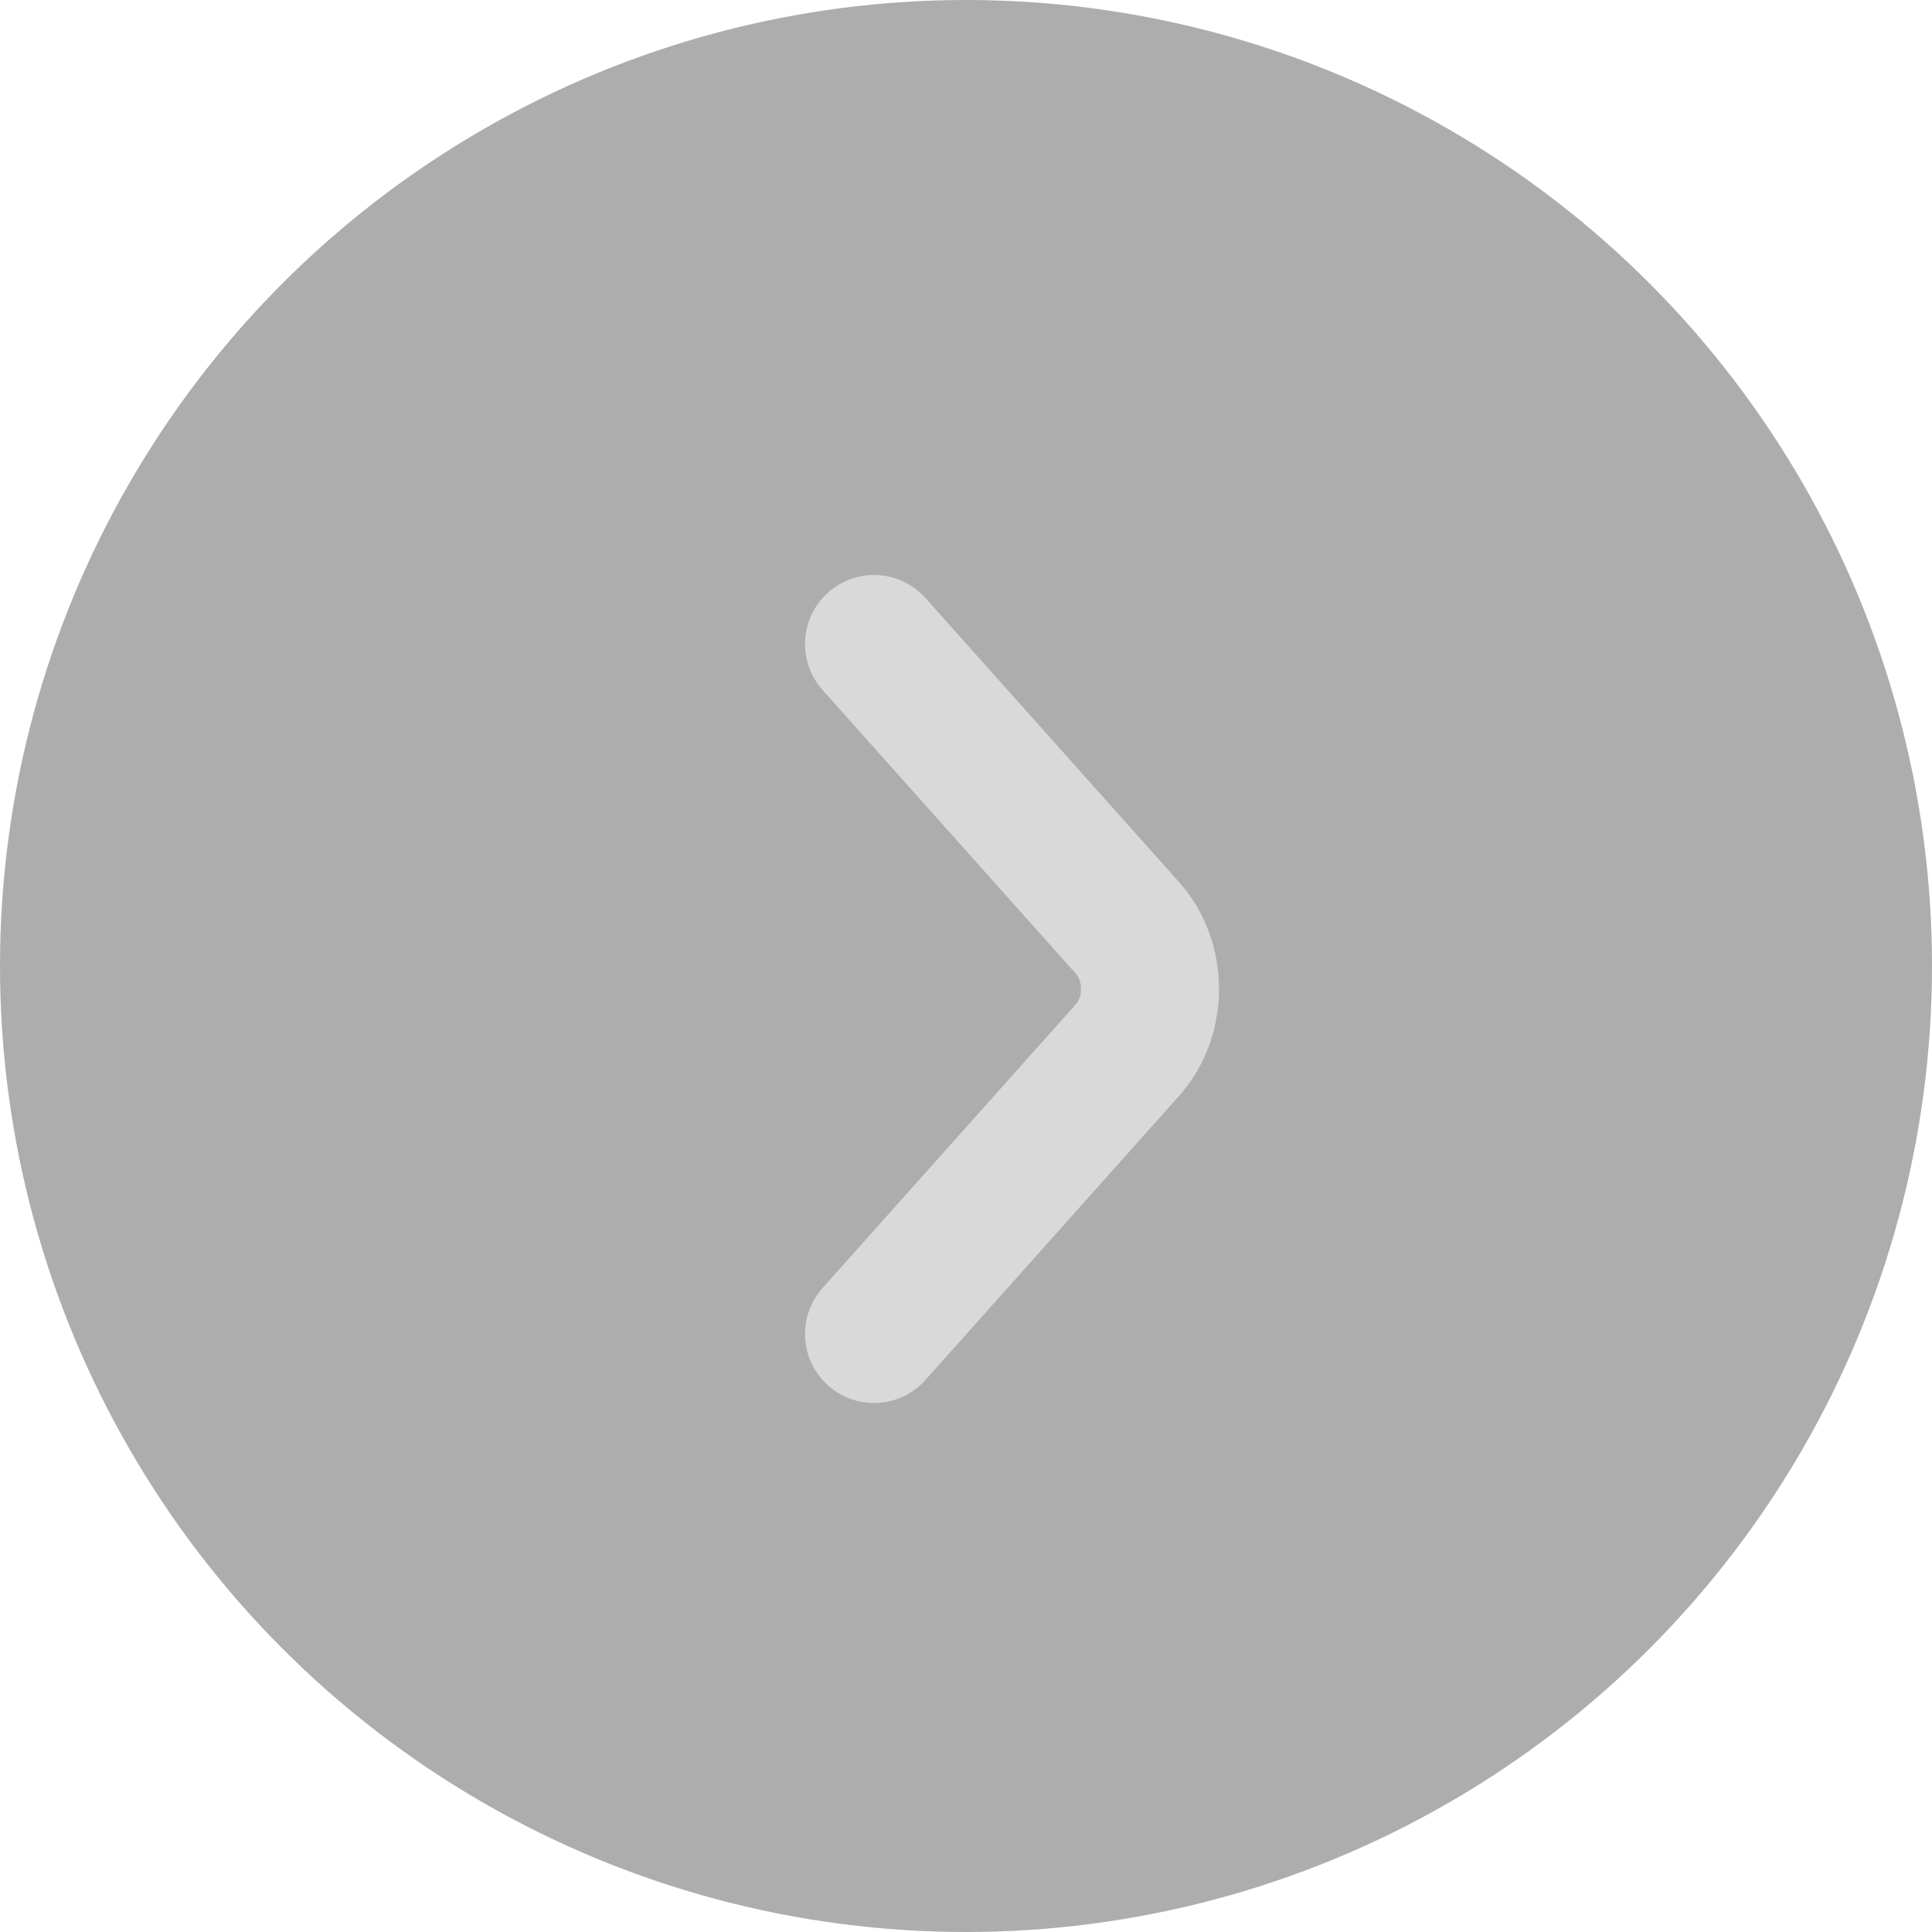 <?xml version="1.0" encoding="UTF-8"?> <svg xmlns="http://www.w3.org/2000/svg" width="42" height="42" viewBox="0 0 42 42" fill="none"><circle data-figma-bg-blur-radius="46.5" cx="21" cy="21" r="21" fill="#737373" fill-opacity="0.58"></circle><path d="M19 29L24.512 22.826C25.163 22.097 25.163 20.903 24.512 20.174L19 14" stroke="#D9D9D9" stroke-width="3" stroke-miterlimit="10" stroke-linecap="round" stroke-linejoin="round"></path><defs><clipPath id="bgblur_0_69_982_clip_path" transform="translate(46.5 46.5)"><circle cx="21" cy="21" r="21"></circle></clipPath></defs></svg> 